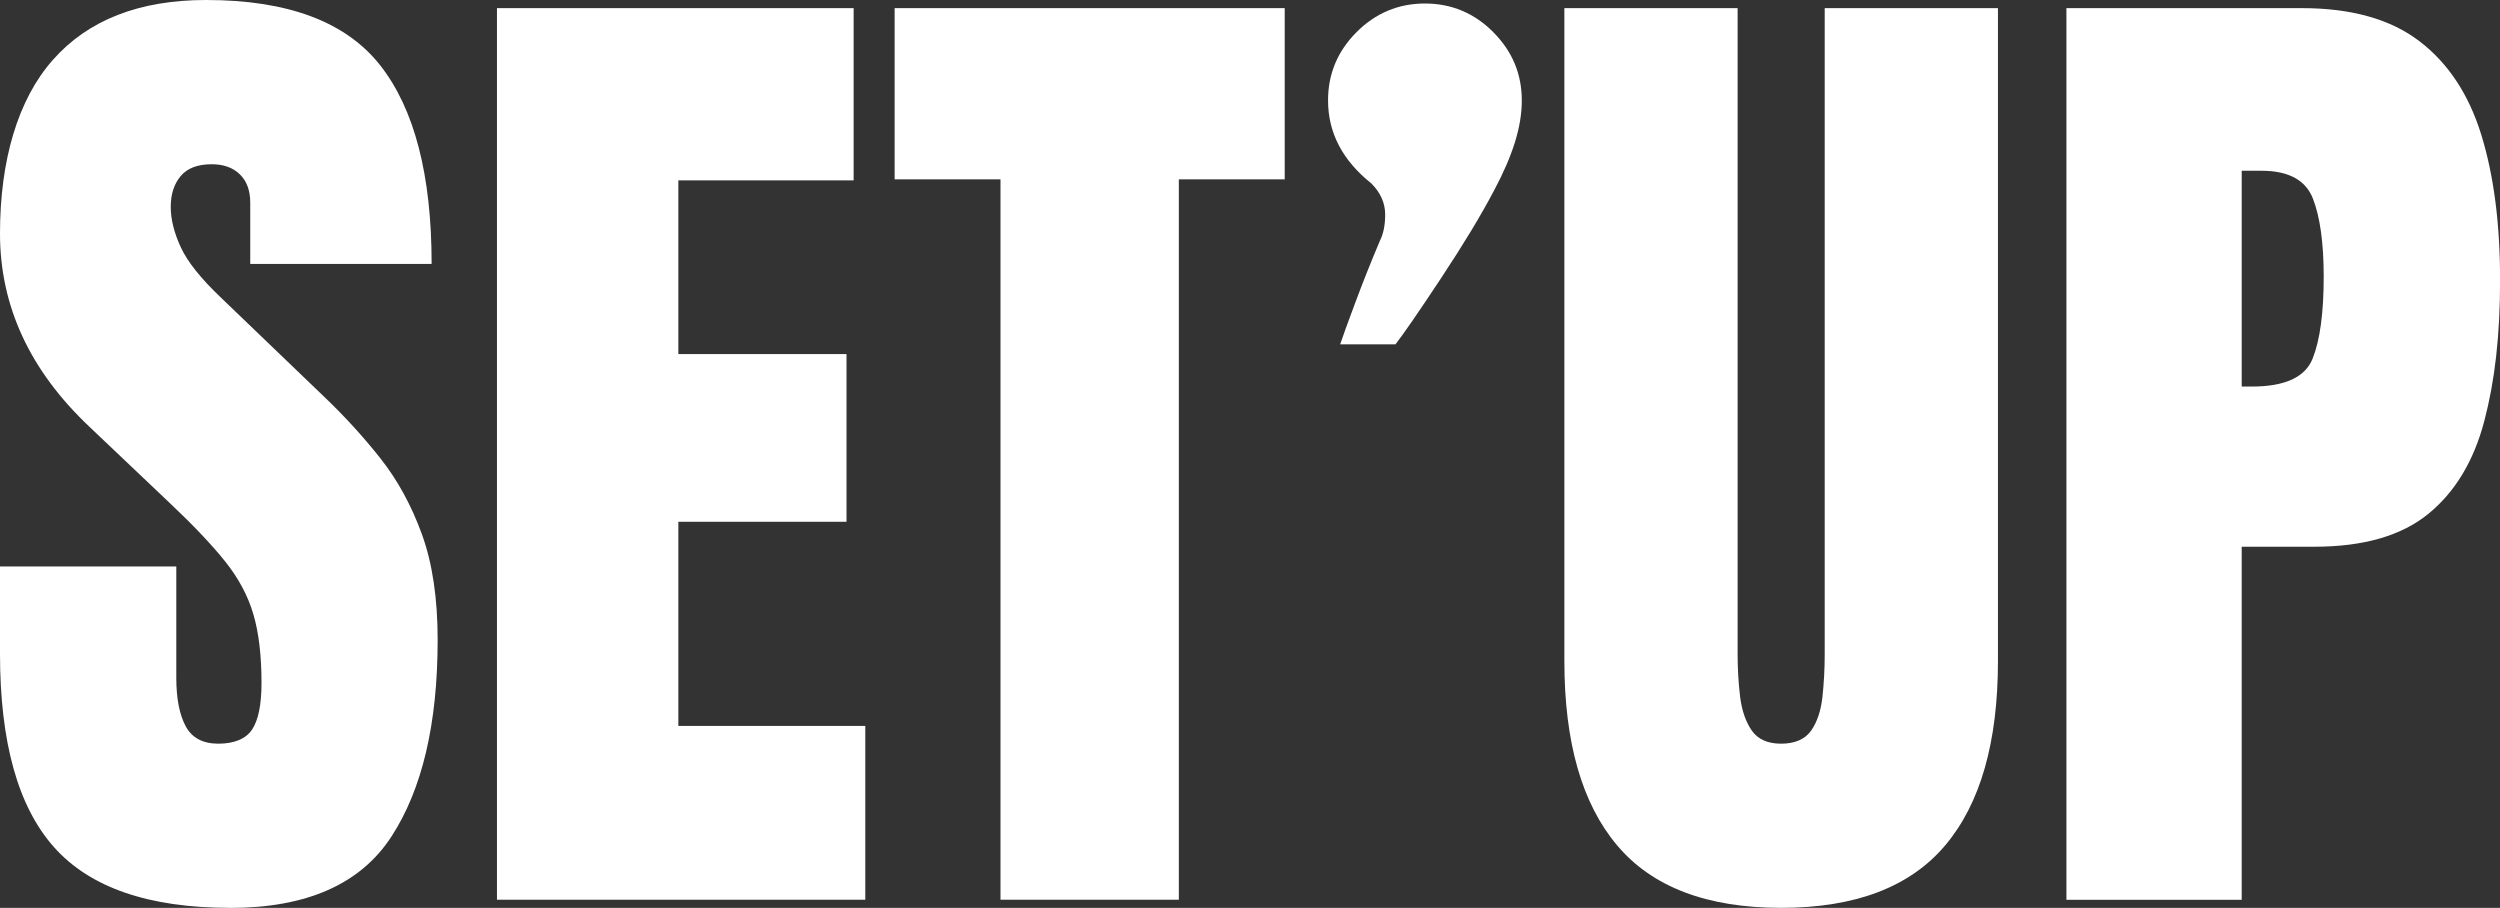 <?xml version="1.0" encoding="UTF-8"?> <svg xmlns="http://www.w3.org/2000/svg" id="Calque_2" viewBox="0 0 319.49 116.02"><rect x="0" y="0" width="319.49" height="116.02" fill="#333333" stroke="none"/><defs><style>.cls-1{fill:#fff;}</style></defs><g id="Calque_1-2"><path class="cls-1" d="m29.39,116.02c-10.4,0-17.9-2.59-22.5-7.77-4.6-5.18-6.89-13.42-6.89-24.73v-11.13h22.53v14.24c0,2.63.4,4.69,1.2,6.18.8,1.49,2.19,2.23,4.18,2.23s3.51-.6,4.31-1.81c.8-1.21,1.2-3.19,1.2-5.96,0-3.5-.35-6.42-1.04-8.77-.69-2.35-1.89-4.6-3.59-6.73-1.71-2.14-4.07-4.63-7.09-7.48l-10.23-9.71C3.82,47.37,0,39.13,0,29.85S2.25,12.73,6.77,7.64C11.27,2.55,17.8,0,26.35,0c10.44,0,17.86,2.78,22.24,8.35,4.38,5.57,6.57,14.03,6.57,25.38h-23.18v-7.83c0-1.55-.44-2.76-1.33-3.62-.88-.86-2.08-1.29-3.59-1.29-1.81,0-3.14.51-3.98,1.52-.84,1.01-1.26,2.32-1.26,3.92s.43,3.32,1.29,5.18c.86,1.86,2.57,3.99,5.11,6.41l13.14,12.62c2.63,2.5,5.05,5.15,7.25,7.93,2.2,2.78,3.97,6.02,5.31,9.71,1.34,3.69,2.01,8.19,2.01,13.5,0,10.7-1.97,19.09-5.92,25.15-3.95,6.06-10.82,9.1-20.62,9.1"></path><polygon class="cls-1" points="63.51 114.98 63.51 1.04 109.09 1.04 109.09 23.05 86.69 23.05 86.69 45.25 108.18 45.25 108.18 66.68 86.69 66.68 86.69 92.77 110.58 92.77 110.58 114.98 63.51 114.98"></polygon><polygon class="cls-1" points="127.86 114.98 127.86 22.92 114.33 22.92 114.33 1.04 164.18 1.04 164.18 22.92 150.65 22.92 150.65 114.98 127.86 114.98"></polygon><path class="cls-1" d="m227.63,116.02c-9.5,0-16.49-2.66-20.98-8-4.49-5.33-6.73-13.17-6.73-23.53V1.04h22.14v82.54c0,1.9.11,3.72.32,5.47.22,1.75.71,3.18,1.49,4.31.78,1.12,2.03,1.68,3.75,1.68s3.04-.55,3.82-1.65c.78-1.1,1.26-2.54,1.46-4.31.19-1.77.29-3.6.29-5.5V1.04h22.14v83.45c0,10.36-2.24,18.2-6.73,23.53-4.49,5.33-11.48,8-20.98,8"></path><path class="cls-1" d="m286.48,49.4h1.29c4.23,0,6.82-1.19,7.77-3.56.95-2.37,1.42-5.87,1.42-10.49,0-4.32-.47-7.65-1.39-10-.93-2.35-3.12-3.53-6.57-3.53h-2.52v27.58Zm-22.4,65.58V1.04h30.1c6.3,0,11.3,1.4,14.99,4.21,3.69,2.81,6.33,6.8,7.93,11.98,1.6,5.18,2.4,11.35,2.4,18.52s-.67,12.92-2.01,18.03c-1.34,5.11-3.72,9.08-7.15,11.88-3.43,2.81-8.3,4.21-14.6,4.21h-9.26v45.12h-22.4Z"></path><path class="cls-1" d="m190.83,4.11c2.43,2.43,3.65,5.34,3.65,8.73s-1.18,7.07-3.54,11.49c-1.62,3.09-3.87,6.82-6.74,11.16-2.87,4.35-4.83,7.18-5.86,8.51h-7.07c.29-.88.92-2.62,1.88-5.19.96-2.58,2.02-5.27,3.21-8.07.44-.88.66-1.99.66-3.32,0-1.47-.59-2.8-1.77-3.98-3.69-2.95-5.53-6.48-5.53-10.61,0-3.39,1.22-6.3,3.65-8.73,2.43-2.43,5.34-3.65,8.73-3.65s6.3,1.22,8.73,3.65"></path></g></svg> 